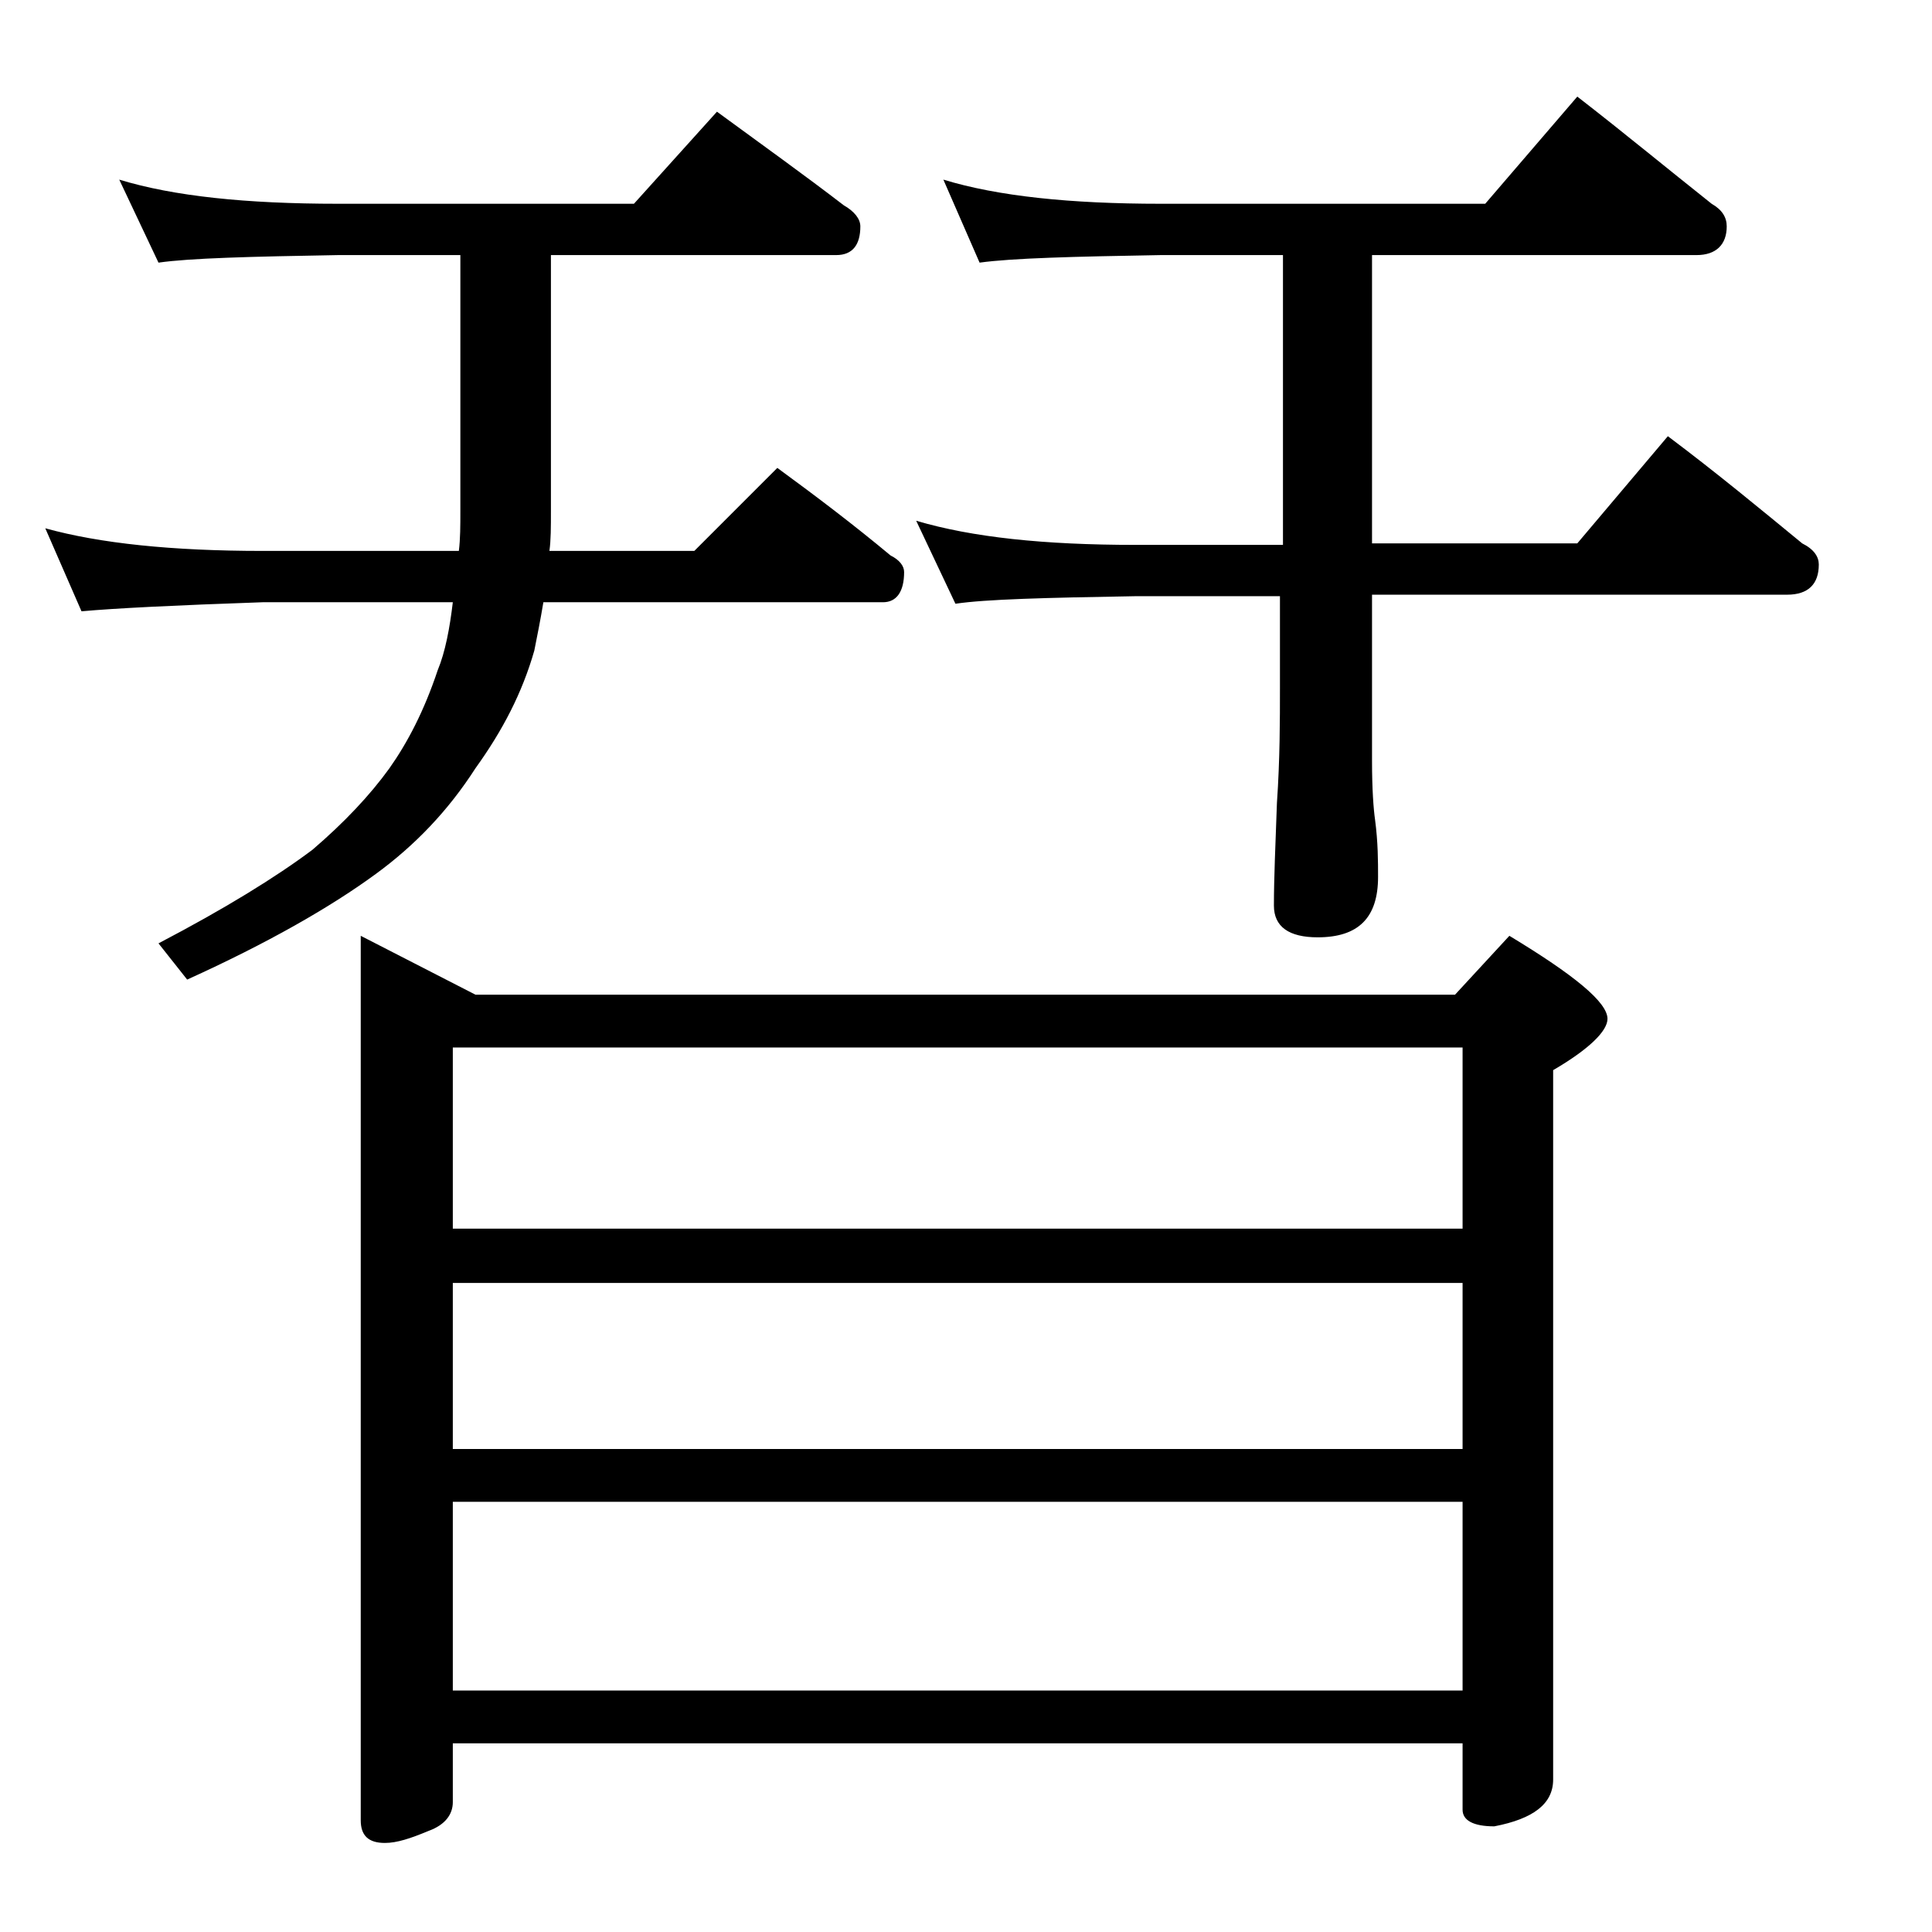 <?xml version="1.0" encoding="utf-8"?>
<!-- Generator: Adobe Illustrator 18.0.0, SVG Export Plug-In . SVG Version: 6.00 Build 0)  -->
<!DOCTYPE svg PUBLIC "-//W3C//DTD SVG 1.1//EN" "http://www.w3.org/Graphics/SVG/1.1/DTD/svg11.dtd">
<svg version="1.1" id="Layer_1" xmlns="http://www.w3.org/2000/svg" xmlns:xlink="http://www.w3.org/1999/xlink" x="0px" y="0px"
	 viewBox="0 0 128 128" enable-background="new 0 0 128 128" xml:space="preserve">
<path d="M7.9,11.9c3.6,1.1,8.4,1.6,14.5,1.6H42l5.5-6.1c3,2.2,5.8,4.2,8.4,6.2C56.6,14,57,14.5,57,15c0,1.2-0.5,1.9-1.6,1.9H36.5v17
	c0,1,0,1.9-0.1,2.6H46l5.5-5.5c2.6,1.9,5.1,3.8,7.5,5.8c0.6,0.3,0.9,0.7,0.9,1.1c0,1.3-0.5,2-1.4,2H36c-0.2,1.2-0.4,2.2-0.6,3.2
	c-0.8,2.8-2.1,5.3-3.9,7.8c-1.8,2.8-4,5.1-6.6,7c-3,2.2-7.2,4.6-12.5,7l-1.9-2.4c4.4-2.3,7.8-4.4,10.2-6.2c2.1-1.8,3.8-3.6,5.1-5.4
	c1.2-1.7,2.3-3.8,3.2-6.5c0.5-1.2,0.8-2.8,1-4.5H17.4c-5.8,0.2-9.8,0.4-12,0.6L3,35c3.6,1,8.4,1.5,14.4,1.5h13
	c0.1-0.8,0.1-1.7,0.1-2.6v-17h-8.1c-5.8,0.1-9.8,0.2-11.9,0.5L7.9,11.9z M23.9,62l7.6,3.9h64.9L100,62c4.3,2.6,6.5,4.4,6.5,5.5
	c0,0.8-1.2,2-3.6,3.4v47c0,1.6-1.3,2.6-3.9,3.1c-1.4,0-2.1-0.4-2.1-1.1v-4.4H30v3.9c0,0.8-0.5,1.5-1.6,1.9c-1.2,0.5-2.1,0.8-2.9,0.8
	c-1.1,0-1.6-0.5-1.6-1.5V62z M30,81.4h66.9v-12H30V81.4z M30,96h66.9V85H30V96z M30,112h66.9V99.5H30V112z M62.5,11.9
	c3.6,1.1,8.4,1.6,14.4,1.6h21.5l6.1-7.1c3.1,2.4,6,4.8,8.9,7.1c0.7,0.4,1,0.9,1,1.5c0,1.2-0.7,1.9-2,1.9H90.9V36h13.6l6-7.1
	c3.2,2.4,6.1,4.8,8.9,7.1c0.8,0.4,1.1,0.9,1.1,1.4c0,1.3-0.7,2-2.1,2H90.9v11c0,1.9,0.1,3.2,0.2,3.9c0.2,1.5,0.2,2.8,0.2,3.8
	c0,2.7-1.3,4-4,4c-1.9,0-2.9-0.7-2.9-2.1c0-1.8,0.1-4,0.2-6.8c0.2-2.9,0.2-5.5,0.2-7.6v-6.1h-9.6c-5.9,0.1-9.9,0.2-11.9,0.5
	l-2.6-5.5c3.7,1.1,8.5,1.6,14.5,1.6H85V16.9h-8.1c-5.8,0.1-9.8,0.2-12,0.5L62.5,11.9z"/>
</svg>
